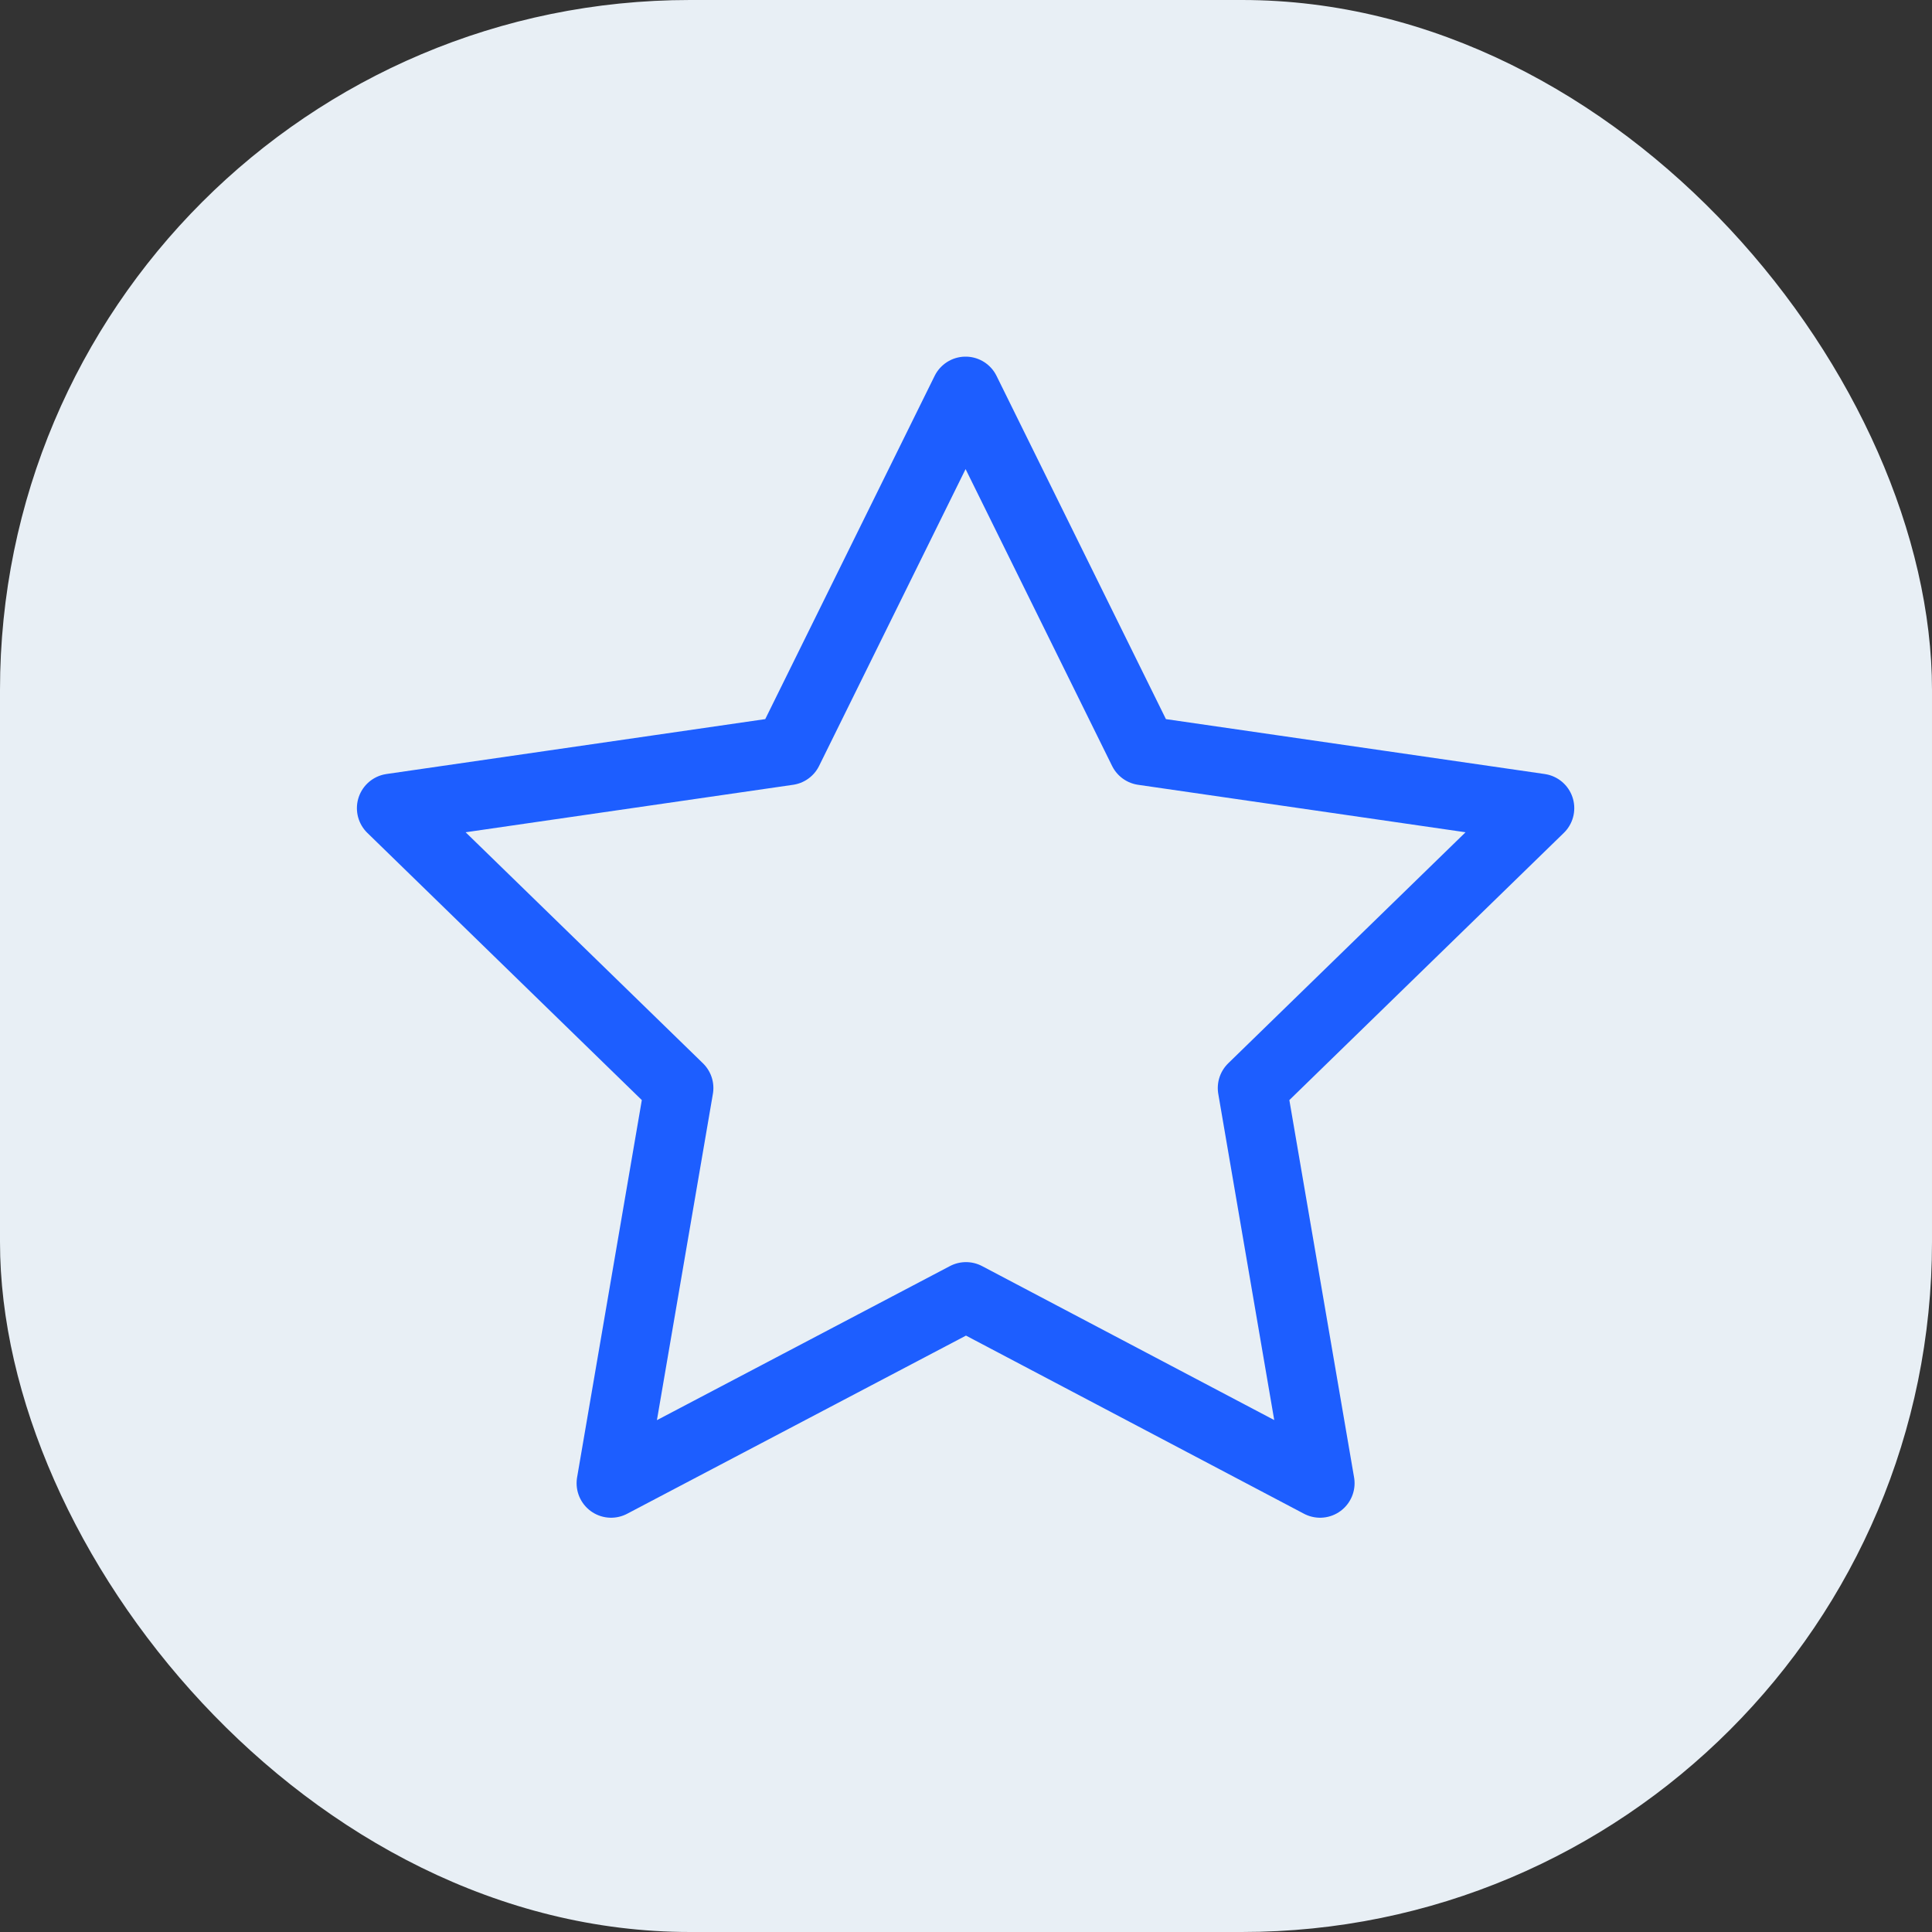<svg width="56" height="56" viewBox="0 0 56 56" fill="none" xmlns="http://www.w3.org/2000/svg">
<rect x="0" y="0" width="56" height="56" fill="#333333" stroke="none"/>
<rect width="56" height="56" rx="20" fill="#E8EFF5"/>
<g clip-path="url(#clip0_955_590)">
<path d="M28 37.583L17.713 42.992L19.678 31.537L11.345 23.425L22.845 21.758L27.988 11.337L33.131 21.758L44.631 23.425L36.298 31.537L38.263 42.992L28 37.583Z" stroke="#1D5EFF" stroke-width="2" stroke-linecap="round" stroke-linejoin="round"/>
</g>
<defs>
<clipPath id="clip0_955_590">
<rect width="40" height="40" fill="white" transform="translate(8 8)"/>
</clipPath>
</defs>
</svg>
